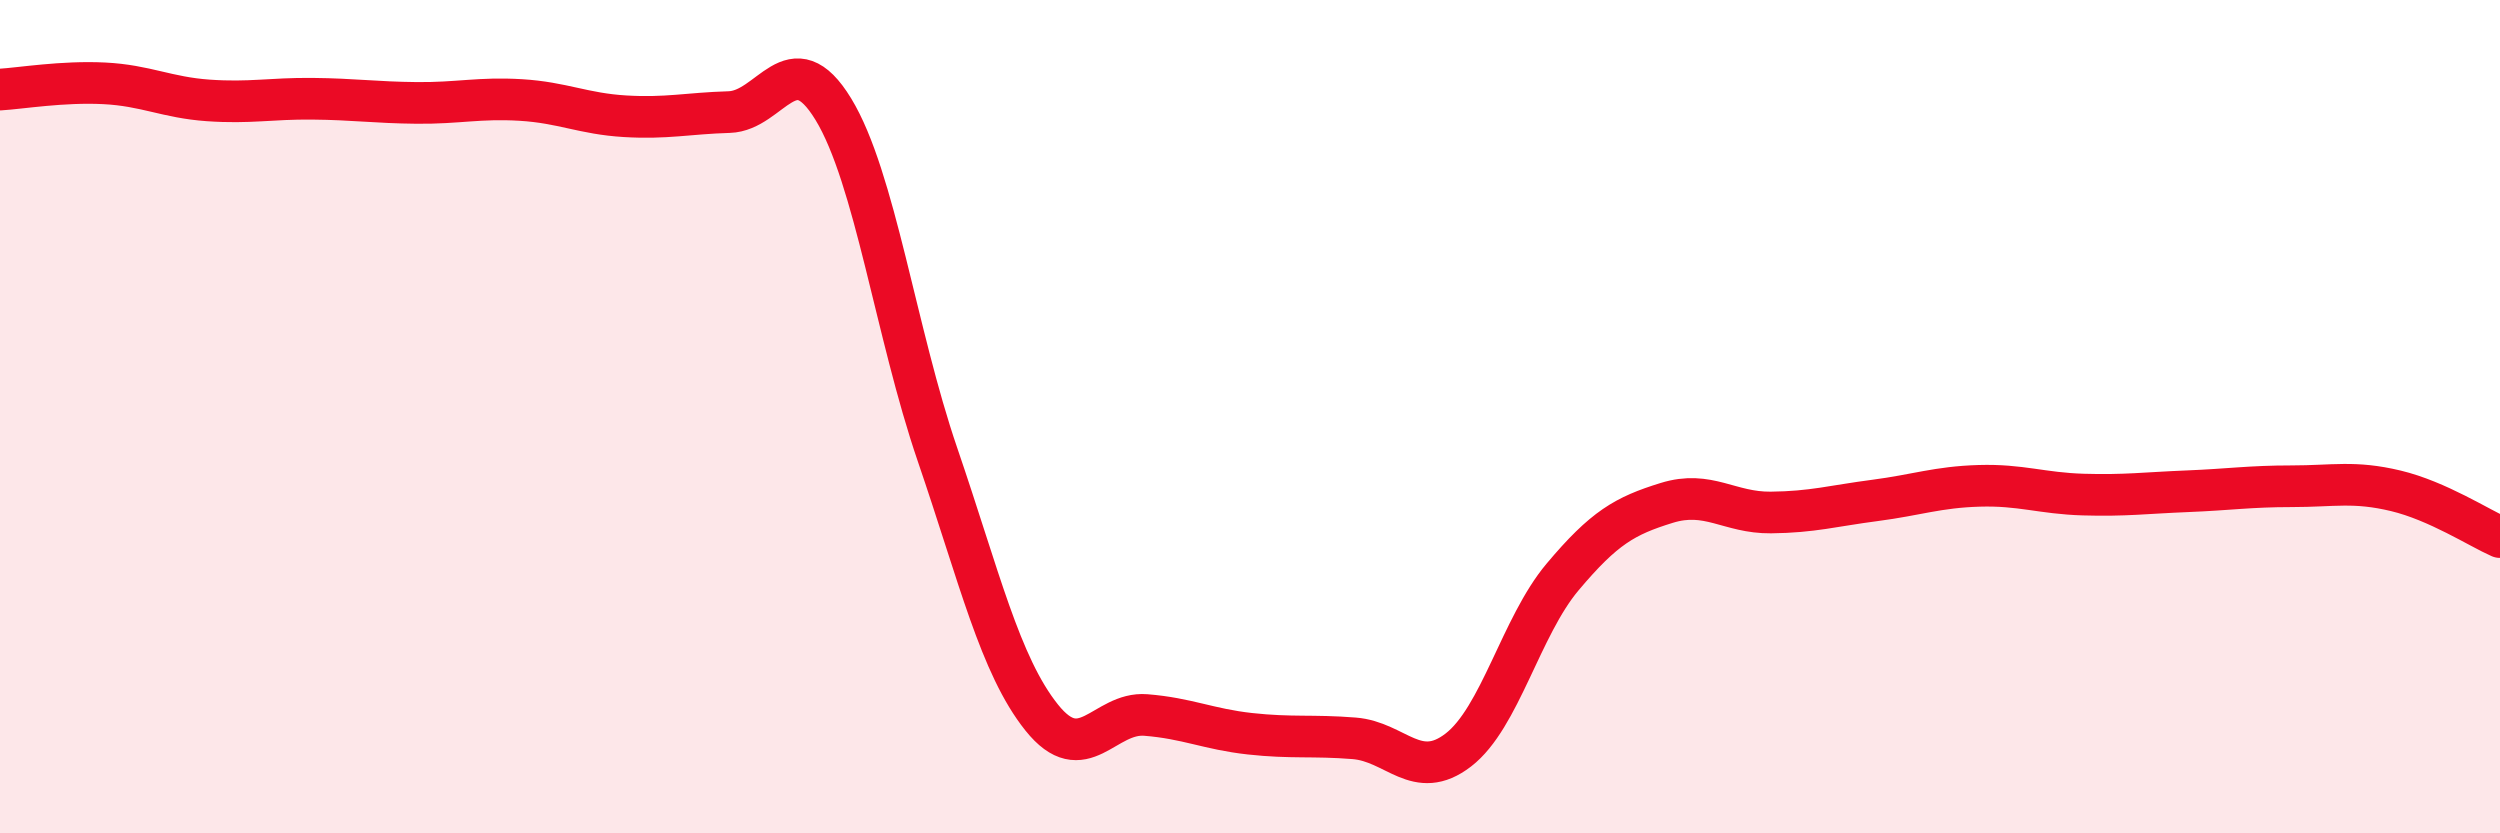 
    <svg width="60" height="20" viewBox="0 0 60 20" xmlns="http://www.w3.org/2000/svg">
      <path
        d="M 0,2.15 C 0.5,2.12 1.5,1.95 2.5,2 C 3.5,2.05 4,2.34 5,2.41 C 6,2.48 6.5,2.36 7.5,2.37 C 8.5,2.38 9,2.46 10,2.47 C 11,2.48 11.5,2.34 12.5,2.4 C 13.5,2.46 14,2.73 15,2.79 C 16,2.85 16.5,2.72 17.5,2.69 C 18.5,2.66 19,0.98 20,2.62 C 21,4.26 21.5,7.99 22.5,10.91 C 23.5,13.83 24,15.97 25,17.22 C 26,18.47 26.5,17.08 27.5,17.16 C 28.5,17.24 29,17.5 30,17.61 C 31,17.72 31.5,17.64 32.5,17.72 C 33.5,17.8 34,18.77 35,18 C 36,17.23 36.5,15.04 37.5,13.85 C 38.5,12.66 39,12.38 40,12.07 C 41,11.76 41.5,12.31 42.5,12.3 C 43.5,12.29 44,12.14 45,12.01 C 46,11.88 46.5,11.69 47.5,11.66 C 48.5,11.63 49,11.84 50,11.87 C 51,11.9 51.5,11.83 52.5,11.79 C 53.5,11.75 54,11.67 55,11.67 C 56,11.67 56.5,11.54 57.5,11.78 C 58.5,12.02 59.5,12.67 60,12.89L60 20L0 20Z"
        fill="#EB0A25"
        opacity="0.1"
        stroke-linecap="round"
        stroke-linejoin="round"
      />
      <path
        d="M 0,2.15 C 0.5,2.12 1.5,1.95 2.5,2 C 3.5,2.05 4,2.34 5,2.41 C 6,2.48 6.5,2.36 7.5,2.37 C 8.5,2.38 9,2.46 10,2.47 C 11,2.48 11.5,2.34 12.5,2.4 C 13.5,2.46 14,2.73 15,2.79 C 16,2.85 16.5,2.72 17.5,2.69 C 18.5,2.66 19,0.98 20,2.62 C 21,4.26 21.5,7.99 22.5,10.91 C 23.5,13.83 24,15.97 25,17.22 C 26,18.47 26.5,17.08 27.5,17.16 C 28.5,17.24 29,17.5 30,17.61 C 31,17.72 31.5,17.64 32.5,17.72 C 33.5,17.8 34,18.77 35,18 C 36,17.23 36.5,15.04 37.5,13.85 C 38.5,12.66 39,12.38 40,12.07 C 41,11.76 41.5,12.31 42.5,12.3 C 43.5,12.29 44,12.14 45,12.01 C 46,11.88 46.5,11.69 47.5,11.66 C 48.5,11.63 49,11.84 50,11.87 C 51,11.9 51.5,11.83 52.5,11.79 C 53.5,11.75 54,11.67 55,11.67 C 56,11.67 56.5,11.54 57.5,11.78 C 58.5,12.02 59.5,12.67 60,12.89"
        stroke="#EB0A25"
        stroke-width="1"
        fill="none"
        stroke-linecap="round"
        stroke-linejoin="round"
      />
    </svg>
  